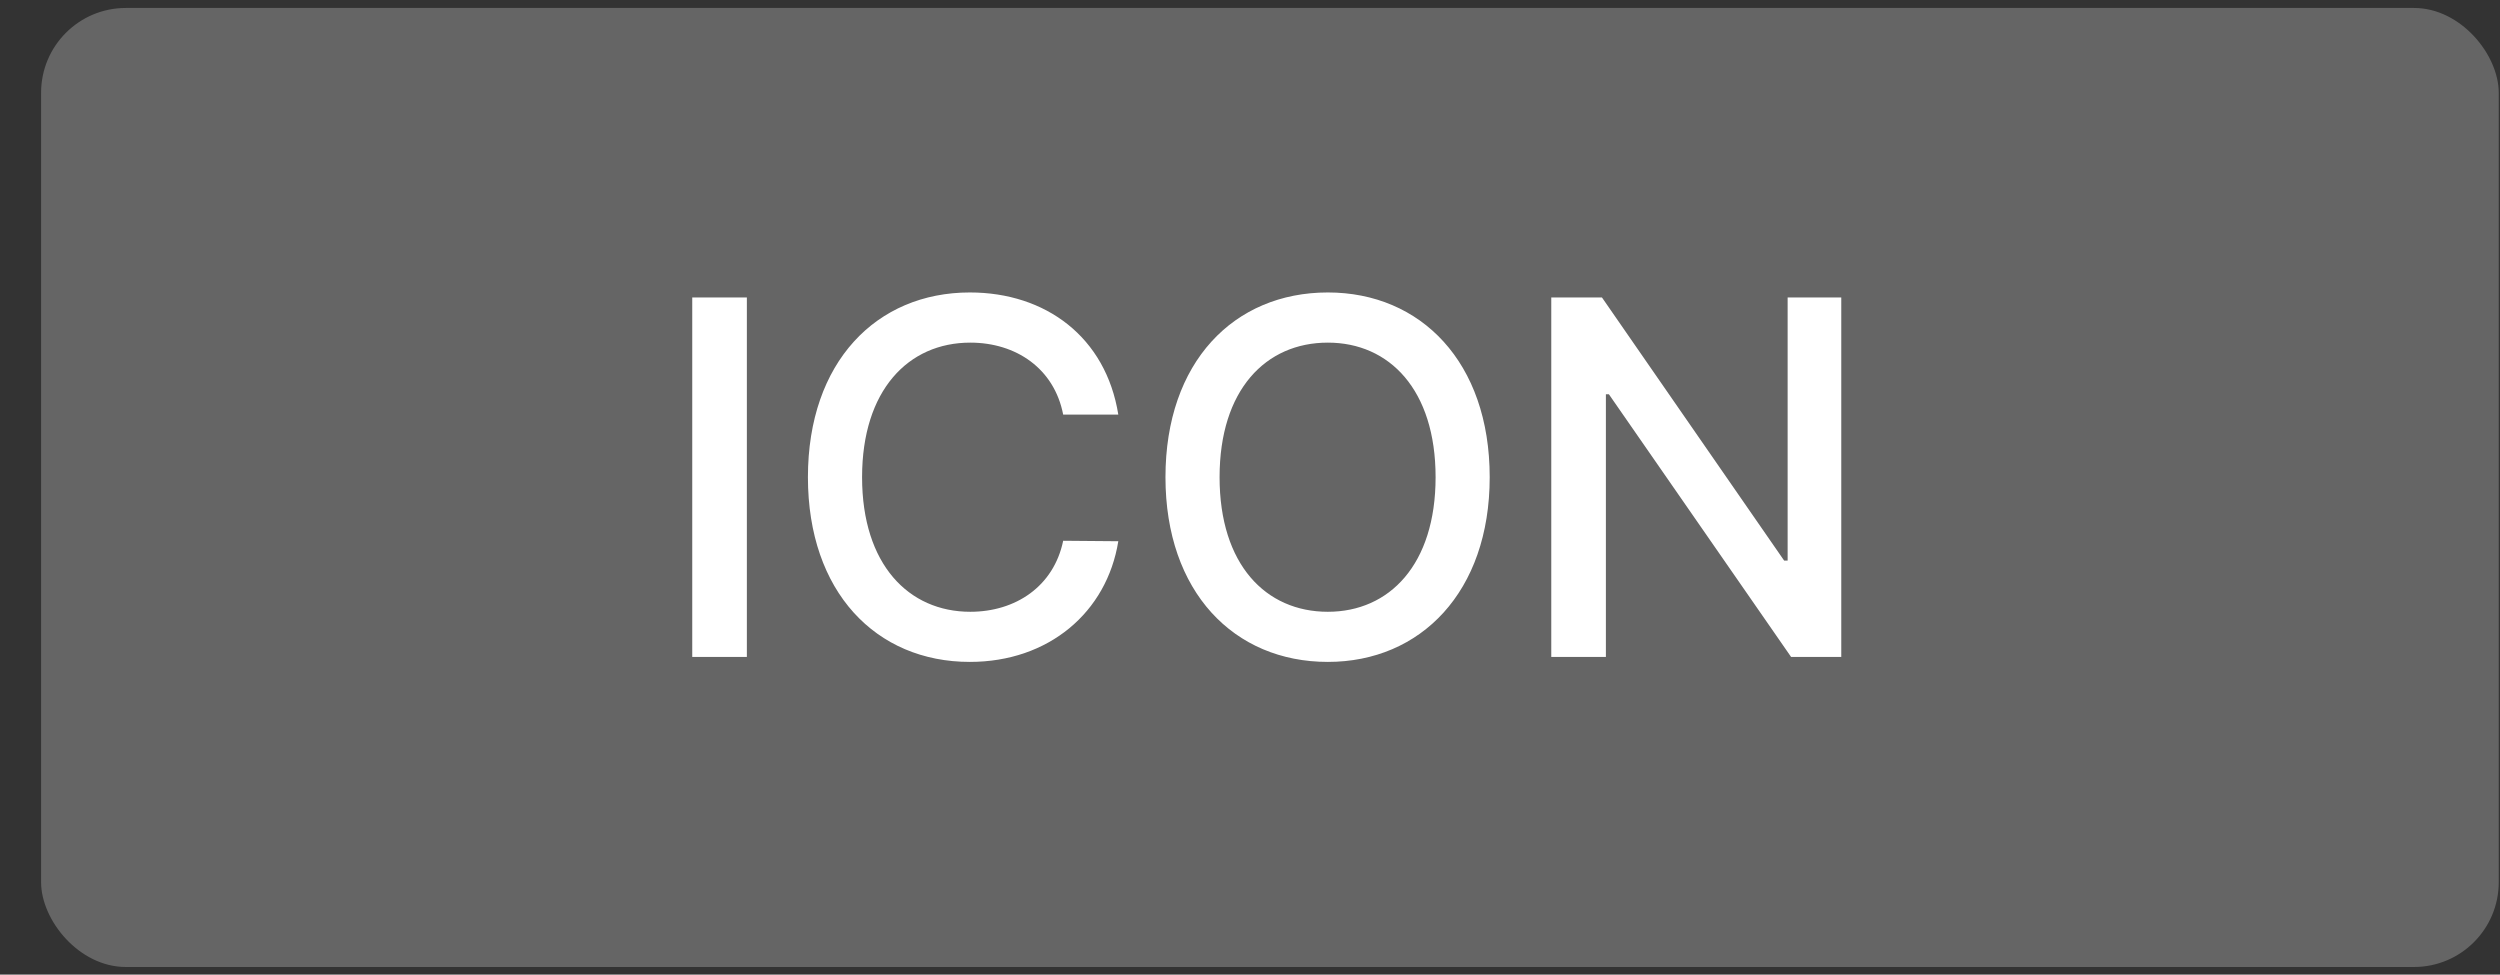 <svg xmlns="http://www.w3.org/2000/svg" fill="none" viewBox="0 0 59 23" height="23" width="59">
<rect x="0" y="0" width="59" height="23" fill="#333333" stroke="none"/>
<rect fill="#656565" rx="2" height="22.633" width="58" y="0.188" x="0.97"></rect>
<path fill="white" d="M17.626 7.02V15.504H16.337V7.02H17.626ZM25.091 9.785C24.88 8.695 23.977 8.086 22.899 8.086C21.435 8.086 20.345 9.211 20.345 11.262C20.345 13.324 21.446 14.438 22.899 14.438C23.966 14.438 24.868 13.84 25.091 12.762L26.392 12.773C26.122 14.449 24.751 15.621 22.888 15.621C20.673 15.621 19.067 13.969 19.067 11.262C19.067 8.543 20.685 6.902 22.888 6.902C24.681 6.902 26.099 7.957 26.392 9.785H25.091ZM35.157 11.262C35.157 13.969 33.528 15.621 31.337 15.621C29.122 15.621 27.505 13.969 27.505 11.262C27.505 8.543 29.122 6.902 31.337 6.902C33.528 6.902 35.157 8.543 35.157 11.262ZM33.88 11.262C33.88 9.199 32.79 8.086 31.337 8.086C29.872 8.086 28.782 9.199 28.782 11.262C28.782 13.324 29.872 14.438 31.337 14.438C32.79 14.438 33.88 13.324 33.88 11.262ZM43.454 7.02V15.504H42.27L37.97 9.305H37.899V15.504H36.61V7.02H37.806L42.106 13.23H42.188V7.02H43.454Z"></path>
</svg>
